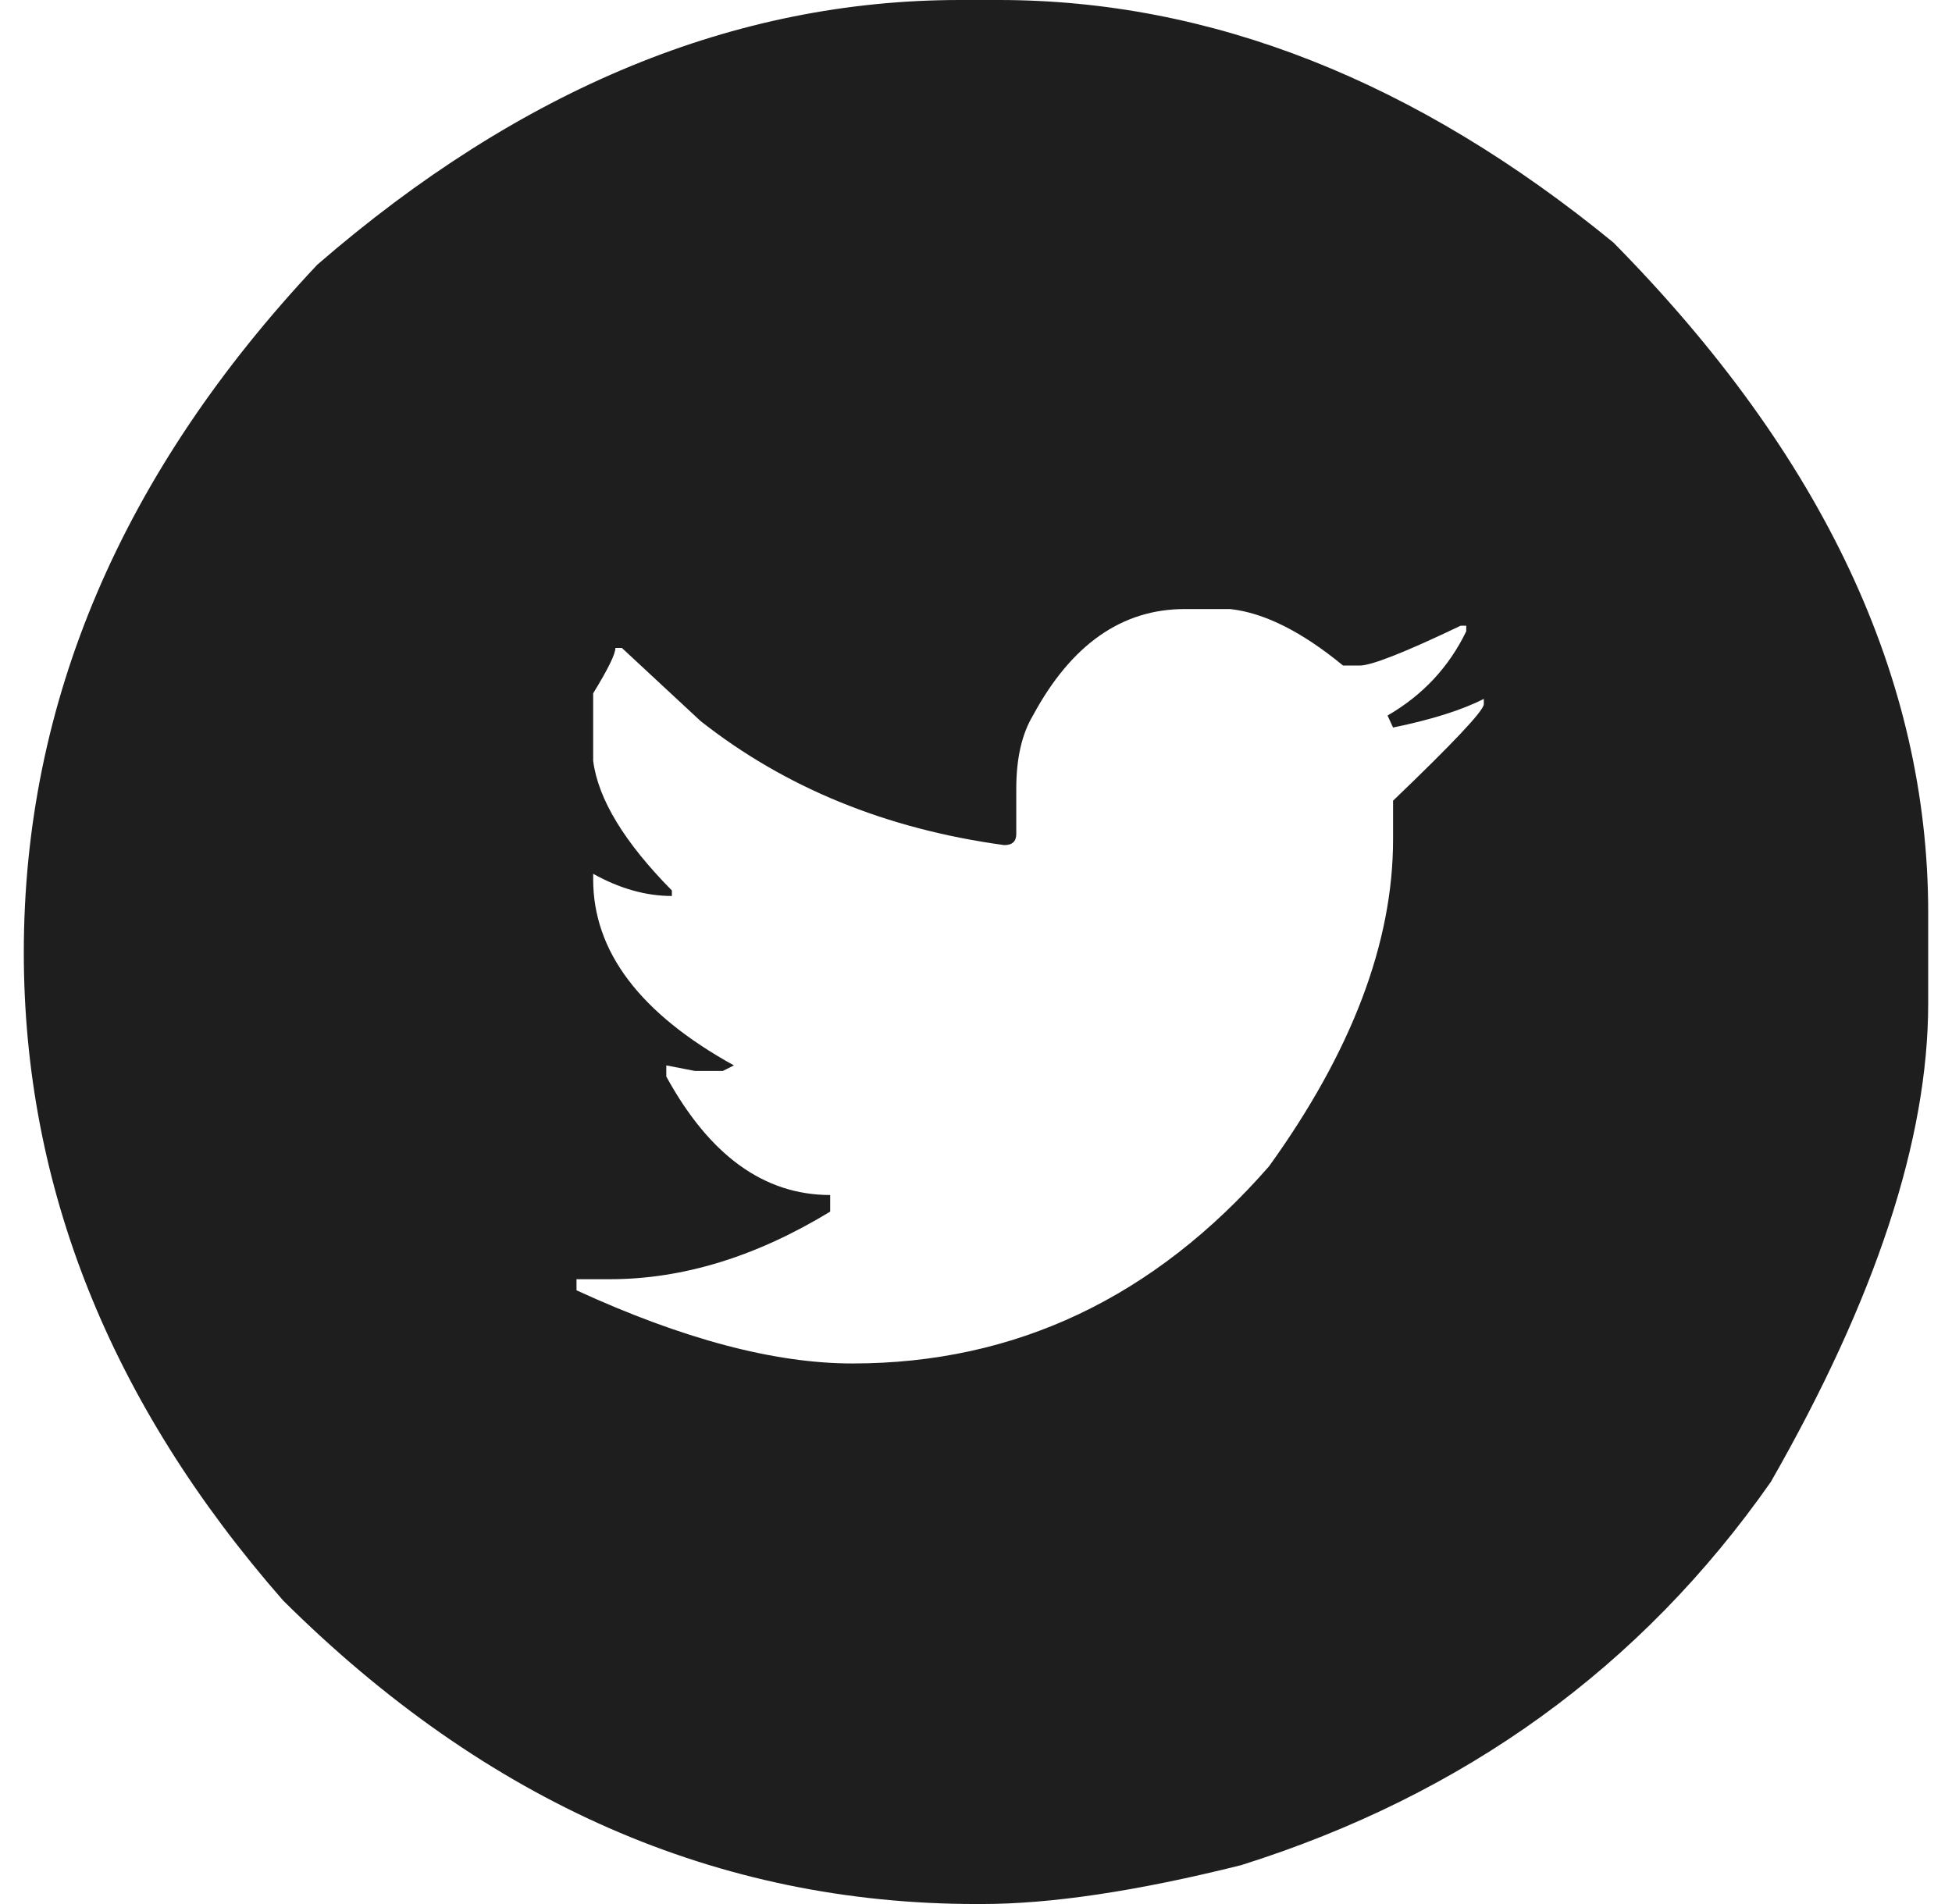<svg width="41" height="40" viewBox="0 0 41 40" fill="none" xmlns="http://www.w3.org/2000/svg">
<path d="M20.16 0H20.976C25.436 0 29.74 1.698 33.888 5.095C38.296 9.567 40.5 14.26 40.5 19.174V21.079C40.5 23.931 39.398 27.282 37.194 31.133C34.472 35.022 30.764 37.705 26.071 39.183C23.893 39.728 22.078 40 20.626 40H20.51C15.078 40 10.223 37.874 5.945 33.622C2.315 29.473 0.5 24.936 0.5 20.01C0.5 14.746 2.555 9.93 6.664 5.561C10.942 1.854 15.441 0 20.16 0ZM21.346 16.568V17.521C21.346 17.676 21.262 17.754 21.093 17.754C18.617 17.417 16.491 16.548 14.715 15.148L13.062 13.612H12.926C12.926 13.742 12.77 14.059 12.459 14.565V15.984C12.563 16.788 13.114 17.696 14.112 18.707V18.823C13.568 18.823 13.017 18.668 12.459 18.357V18.474C12.459 19.99 13.444 21.293 15.415 22.382L15.182 22.499H14.598L13.995 22.382V22.616C14.903 24.275 16.05 25.105 17.437 25.105V25.454C15.882 26.401 14.339 26.874 12.809 26.874H12.109V27.107C14.339 28.132 16.27 28.644 17.904 28.644C21.326 28.644 24.243 27.263 26.655 24.502C28.392 22.09 29.26 19.802 29.26 17.637V16.821C30.518 15.615 31.153 14.941 31.166 14.798V14.682C30.712 14.915 30.077 15.116 29.26 15.284L29.144 15.032C29.883 14.604 30.434 14.014 30.797 13.262V13.145H30.68C29.513 13.703 28.807 13.982 28.56 13.982H28.21C27.342 13.268 26.551 12.873 25.838 12.795H24.885C23.563 12.795 22.5 13.541 21.696 15.032C21.463 15.421 21.346 15.933 21.346 16.568Z" fill="#1E1E1E"/>
</svg>
